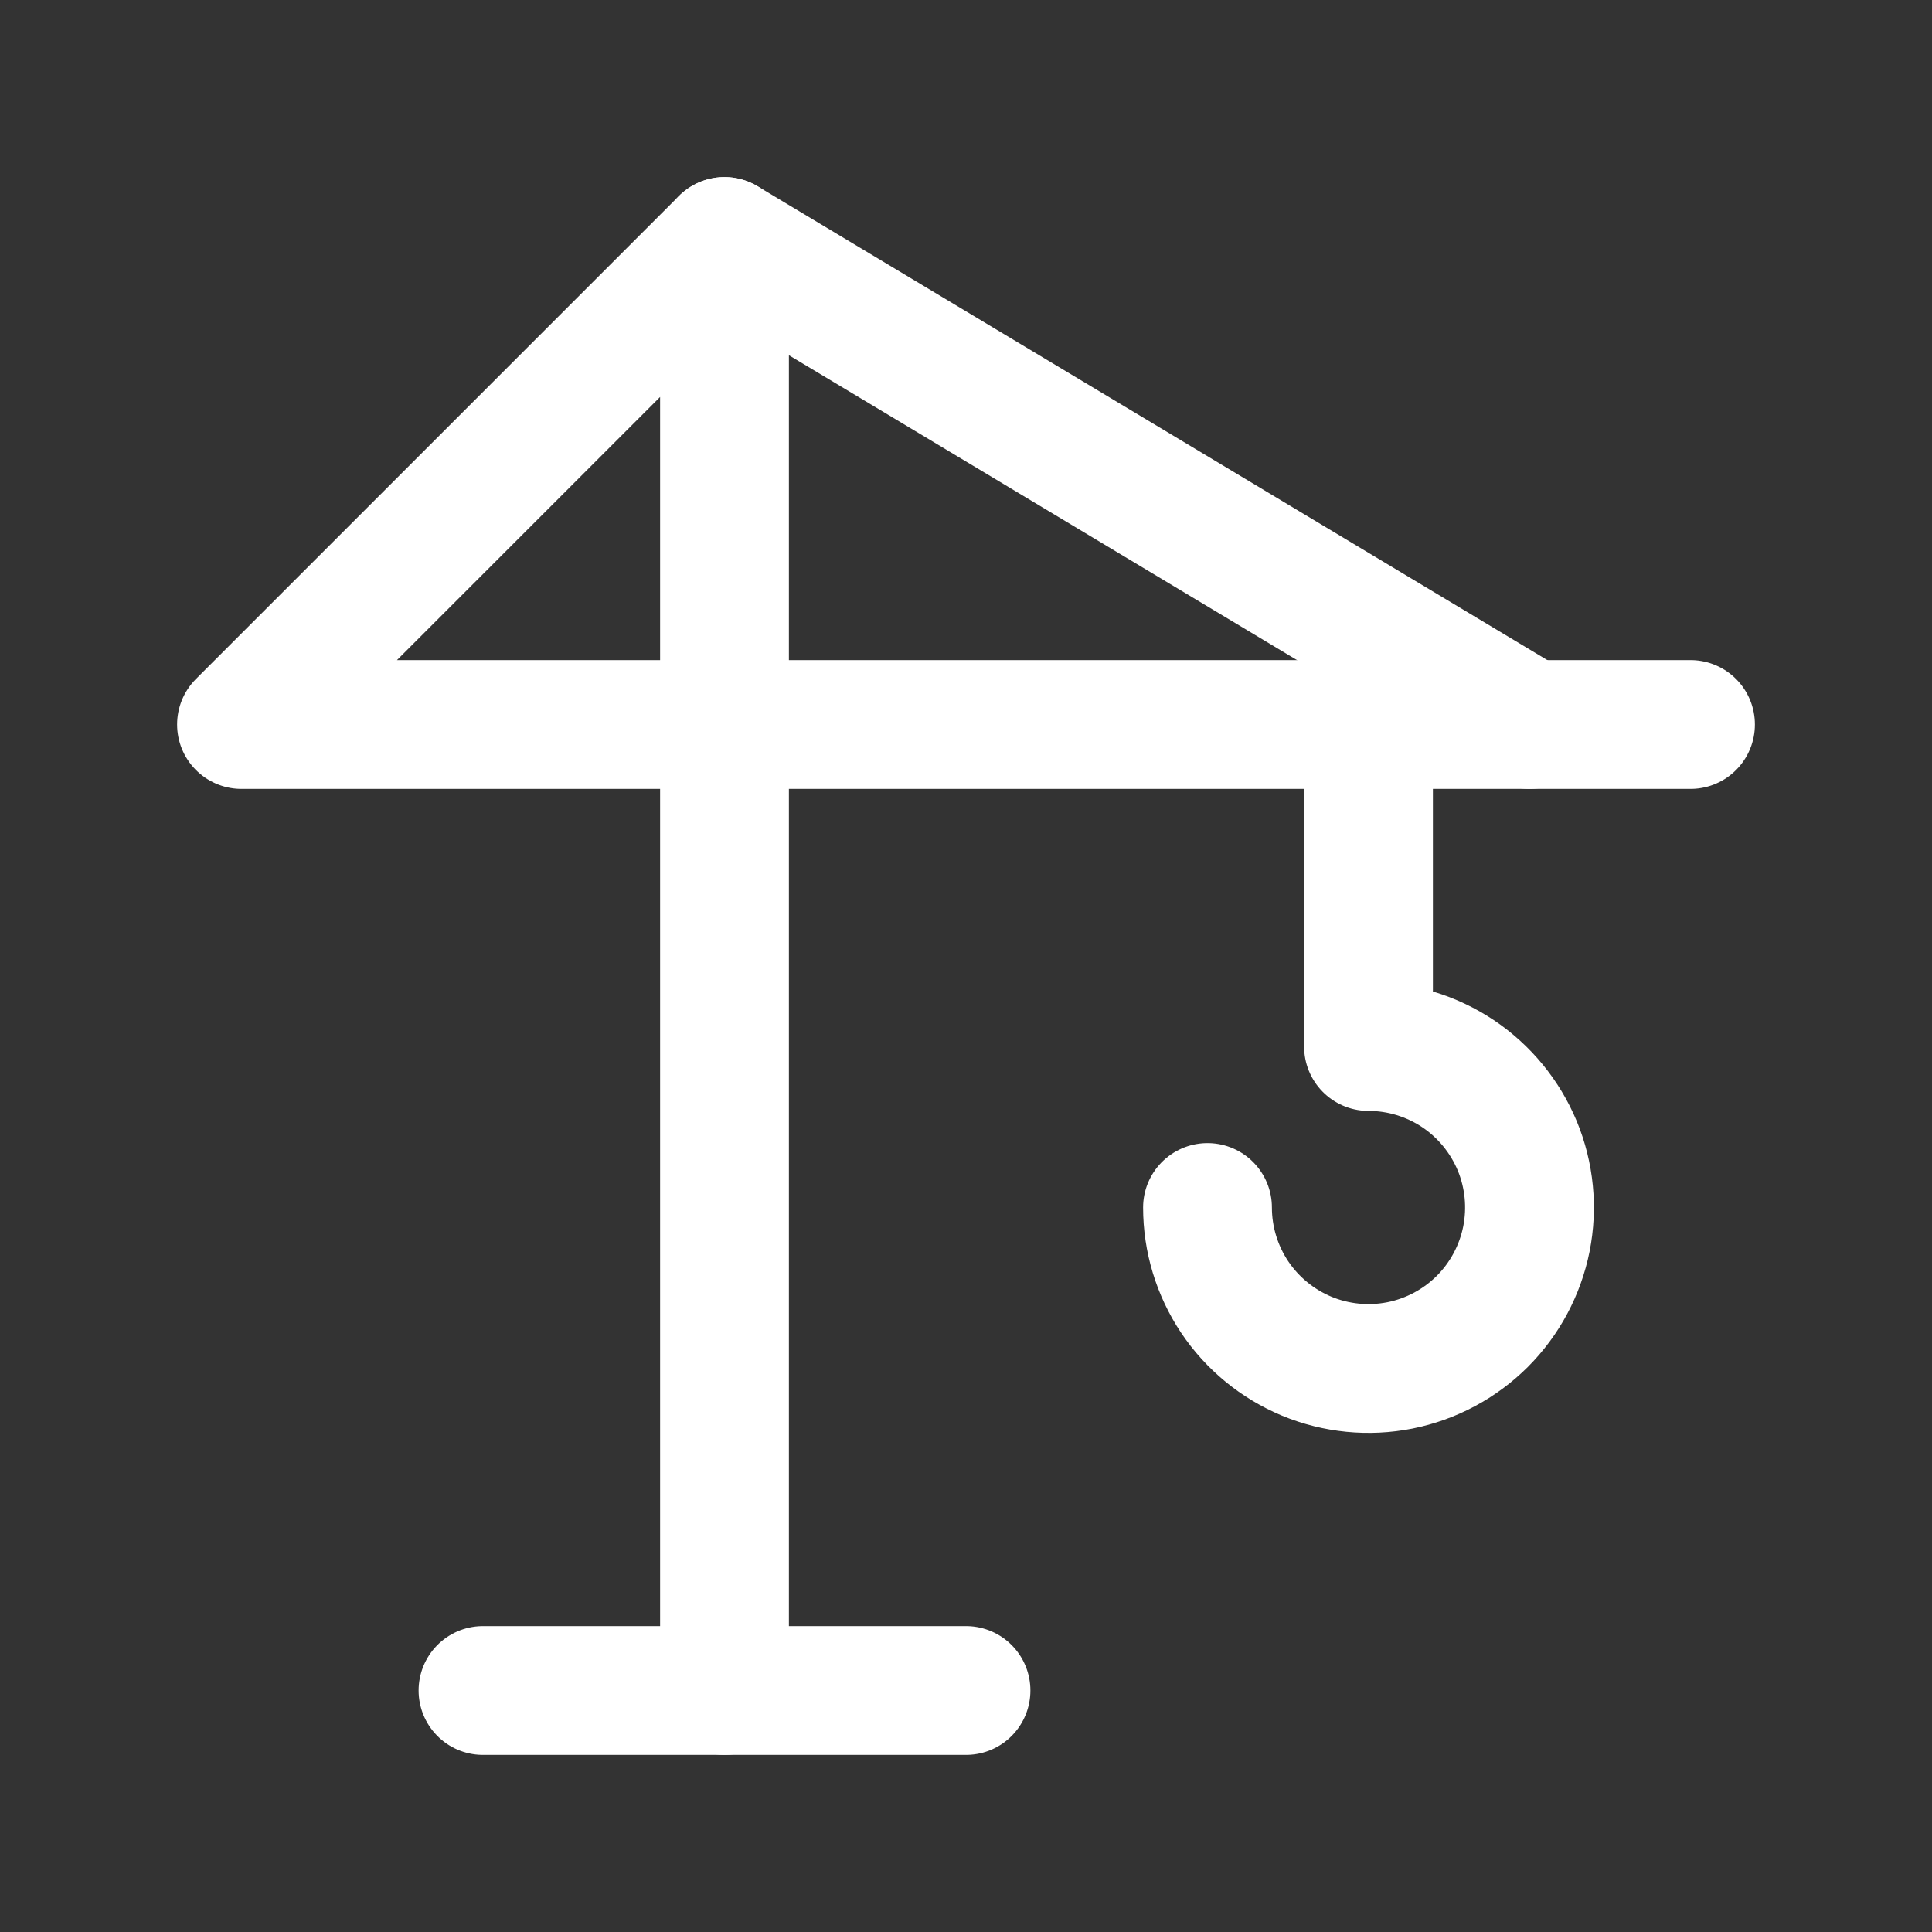 <svg width="30" height="30" viewBox="0 0 30 30" fill="none" xmlns="http://www.w3.org/2000/svg">
<rect x="0" y="0" width="30" height="30" fill="#333333" stroke="none"/>
<g clip-path="url(#clip0_179_1453)">
<path d="M7.5 26.25H15" stroke="white" stroke-width="2" stroke-linecap="round" stroke-linejoin="round"/>
<path d="M11.25 26.25V3.75L3.75 11.25H26.25" stroke="white" stroke-width="2" stroke-linecap="round" stroke-linejoin="round"/>
<path d="M11.25 3.75L23.75 11.25" stroke="white" stroke-width="2" stroke-linecap="round" stroke-linejoin="round"/>
<path d="M21.25 11.25V16.25C21.744 16.25 22.228 16.397 22.639 16.671C23.05 16.946 23.37 17.337 23.56 17.793C23.749 18.25 23.798 18.753 23.702 19.238C23.605 19.723 23.367 20.168 23.018 20.518C22.668 20.867 22.223 21.105 21.738 21.202C21.253 21.298 20.75 21.249 20.293 21.06C19.837 20.87 19.446 20.55 19.171 20.139C18.897 19.728 18.75 19.244 18.75 18.75" stroke="white" stroke-width="2" stroke-linecap="round" stroke-linejoin="round"/>
</g>
<defs>
<clipPath id="clip0_179_1453">
<rect width="30" height="30" fill="white"/>
</clipPath>
</defs>
</svg>

